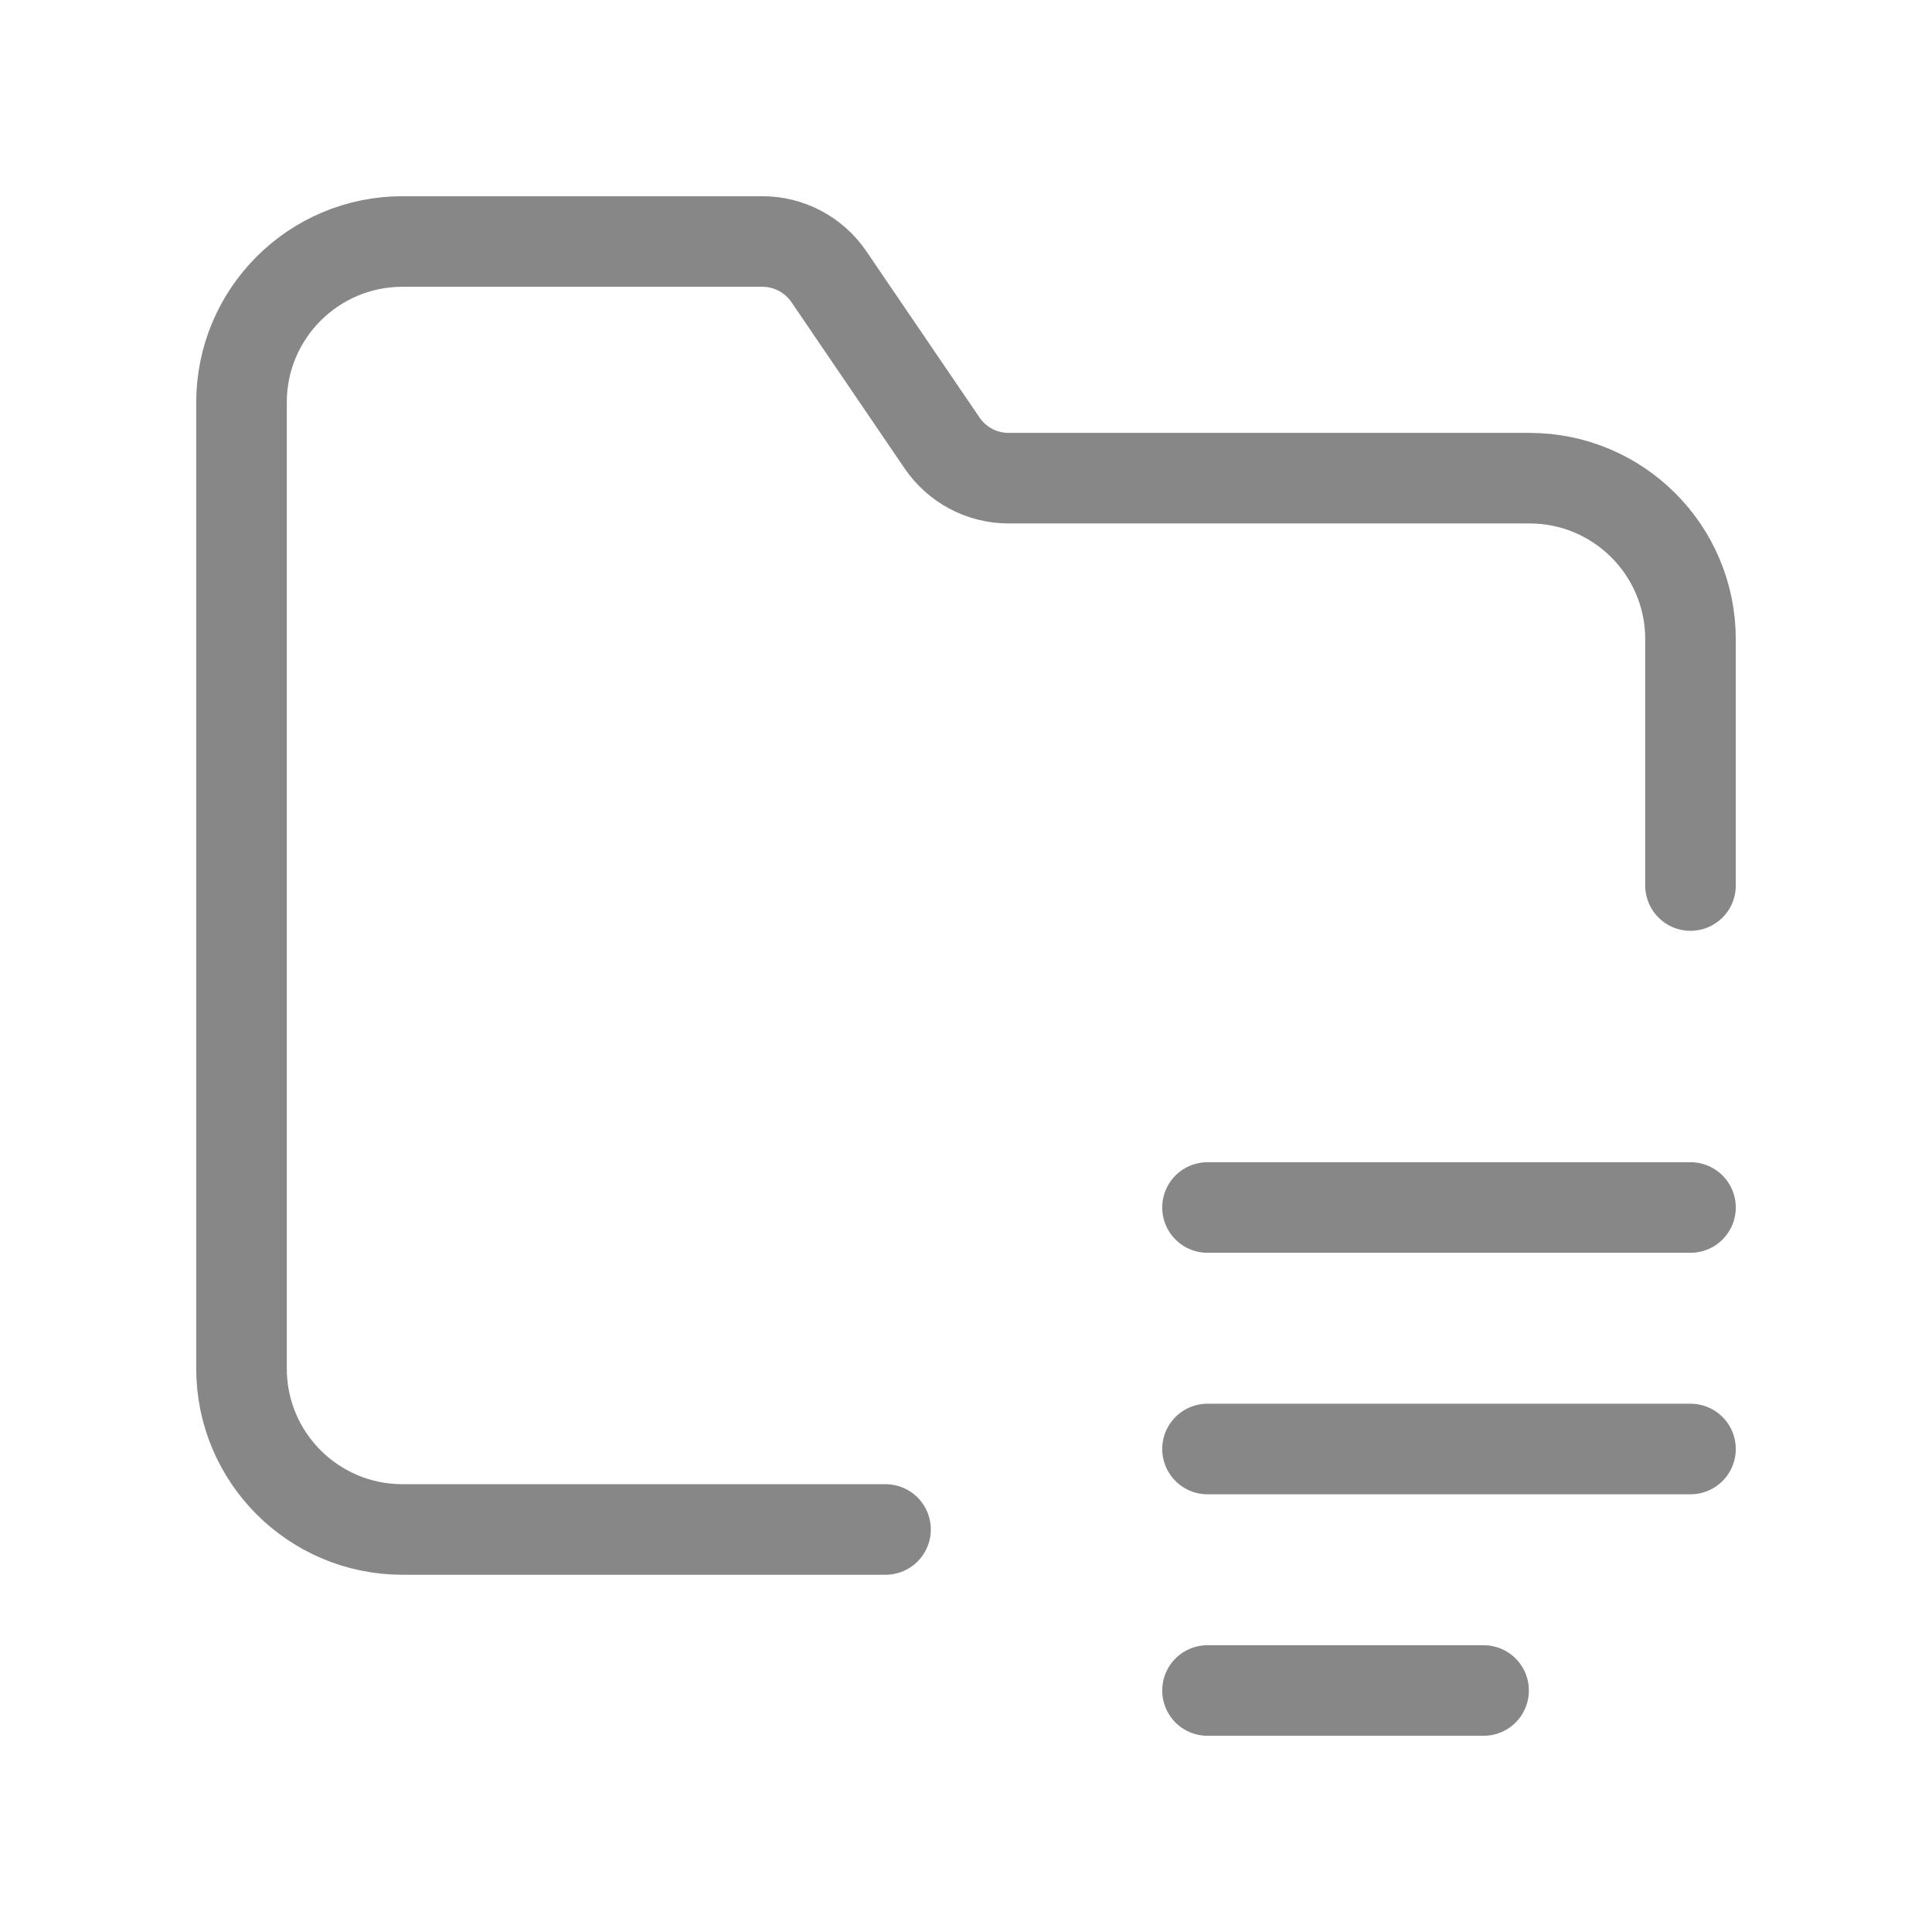<svg width="32" height="32" viewBox="0 0 32 32" fill="none" xmlns="http://www.w3.org/2000/svg">
<g clip-path="url(#clip0_1074_28)">
<path d="M20 20H28" stroke="#878787" stroke-width="1.5" stroke-linecap="round" stroke-linejoin="round"/>
<path d="M20 24H28" stroke="#878787" stroke-width="1.5" stroke-linecap="round" stroke-linejoin="round"/>
<path d="M20 28H24.573" stroke="#878787" stroke-width="1.5" stroke-linecap="round" stroke-linejoin="round"/>
<path d="M28 14.667V10.587C28 9.115 26.807 7.92 25.333 7.92H16.705C16.264 7.92 15.851 7.701 15.603 7.336L13.729 4.583C13.481 4.219 13.069 4 12.628 4H6.667C5.193 4 4 5.193 4 6.667V22.667C4 24.14 5.193 25.333 6.667 25.333H14.667" stroke="#878787" stroke-width="1.5" stroke-linecap="round" stroke-linejoin="round"/>
</g>
<defs>
<clipPath id="clip0_1074_28">
<rect width="32" height="32" fill="white"/>
</clipPath>
</defs>
</svg>

